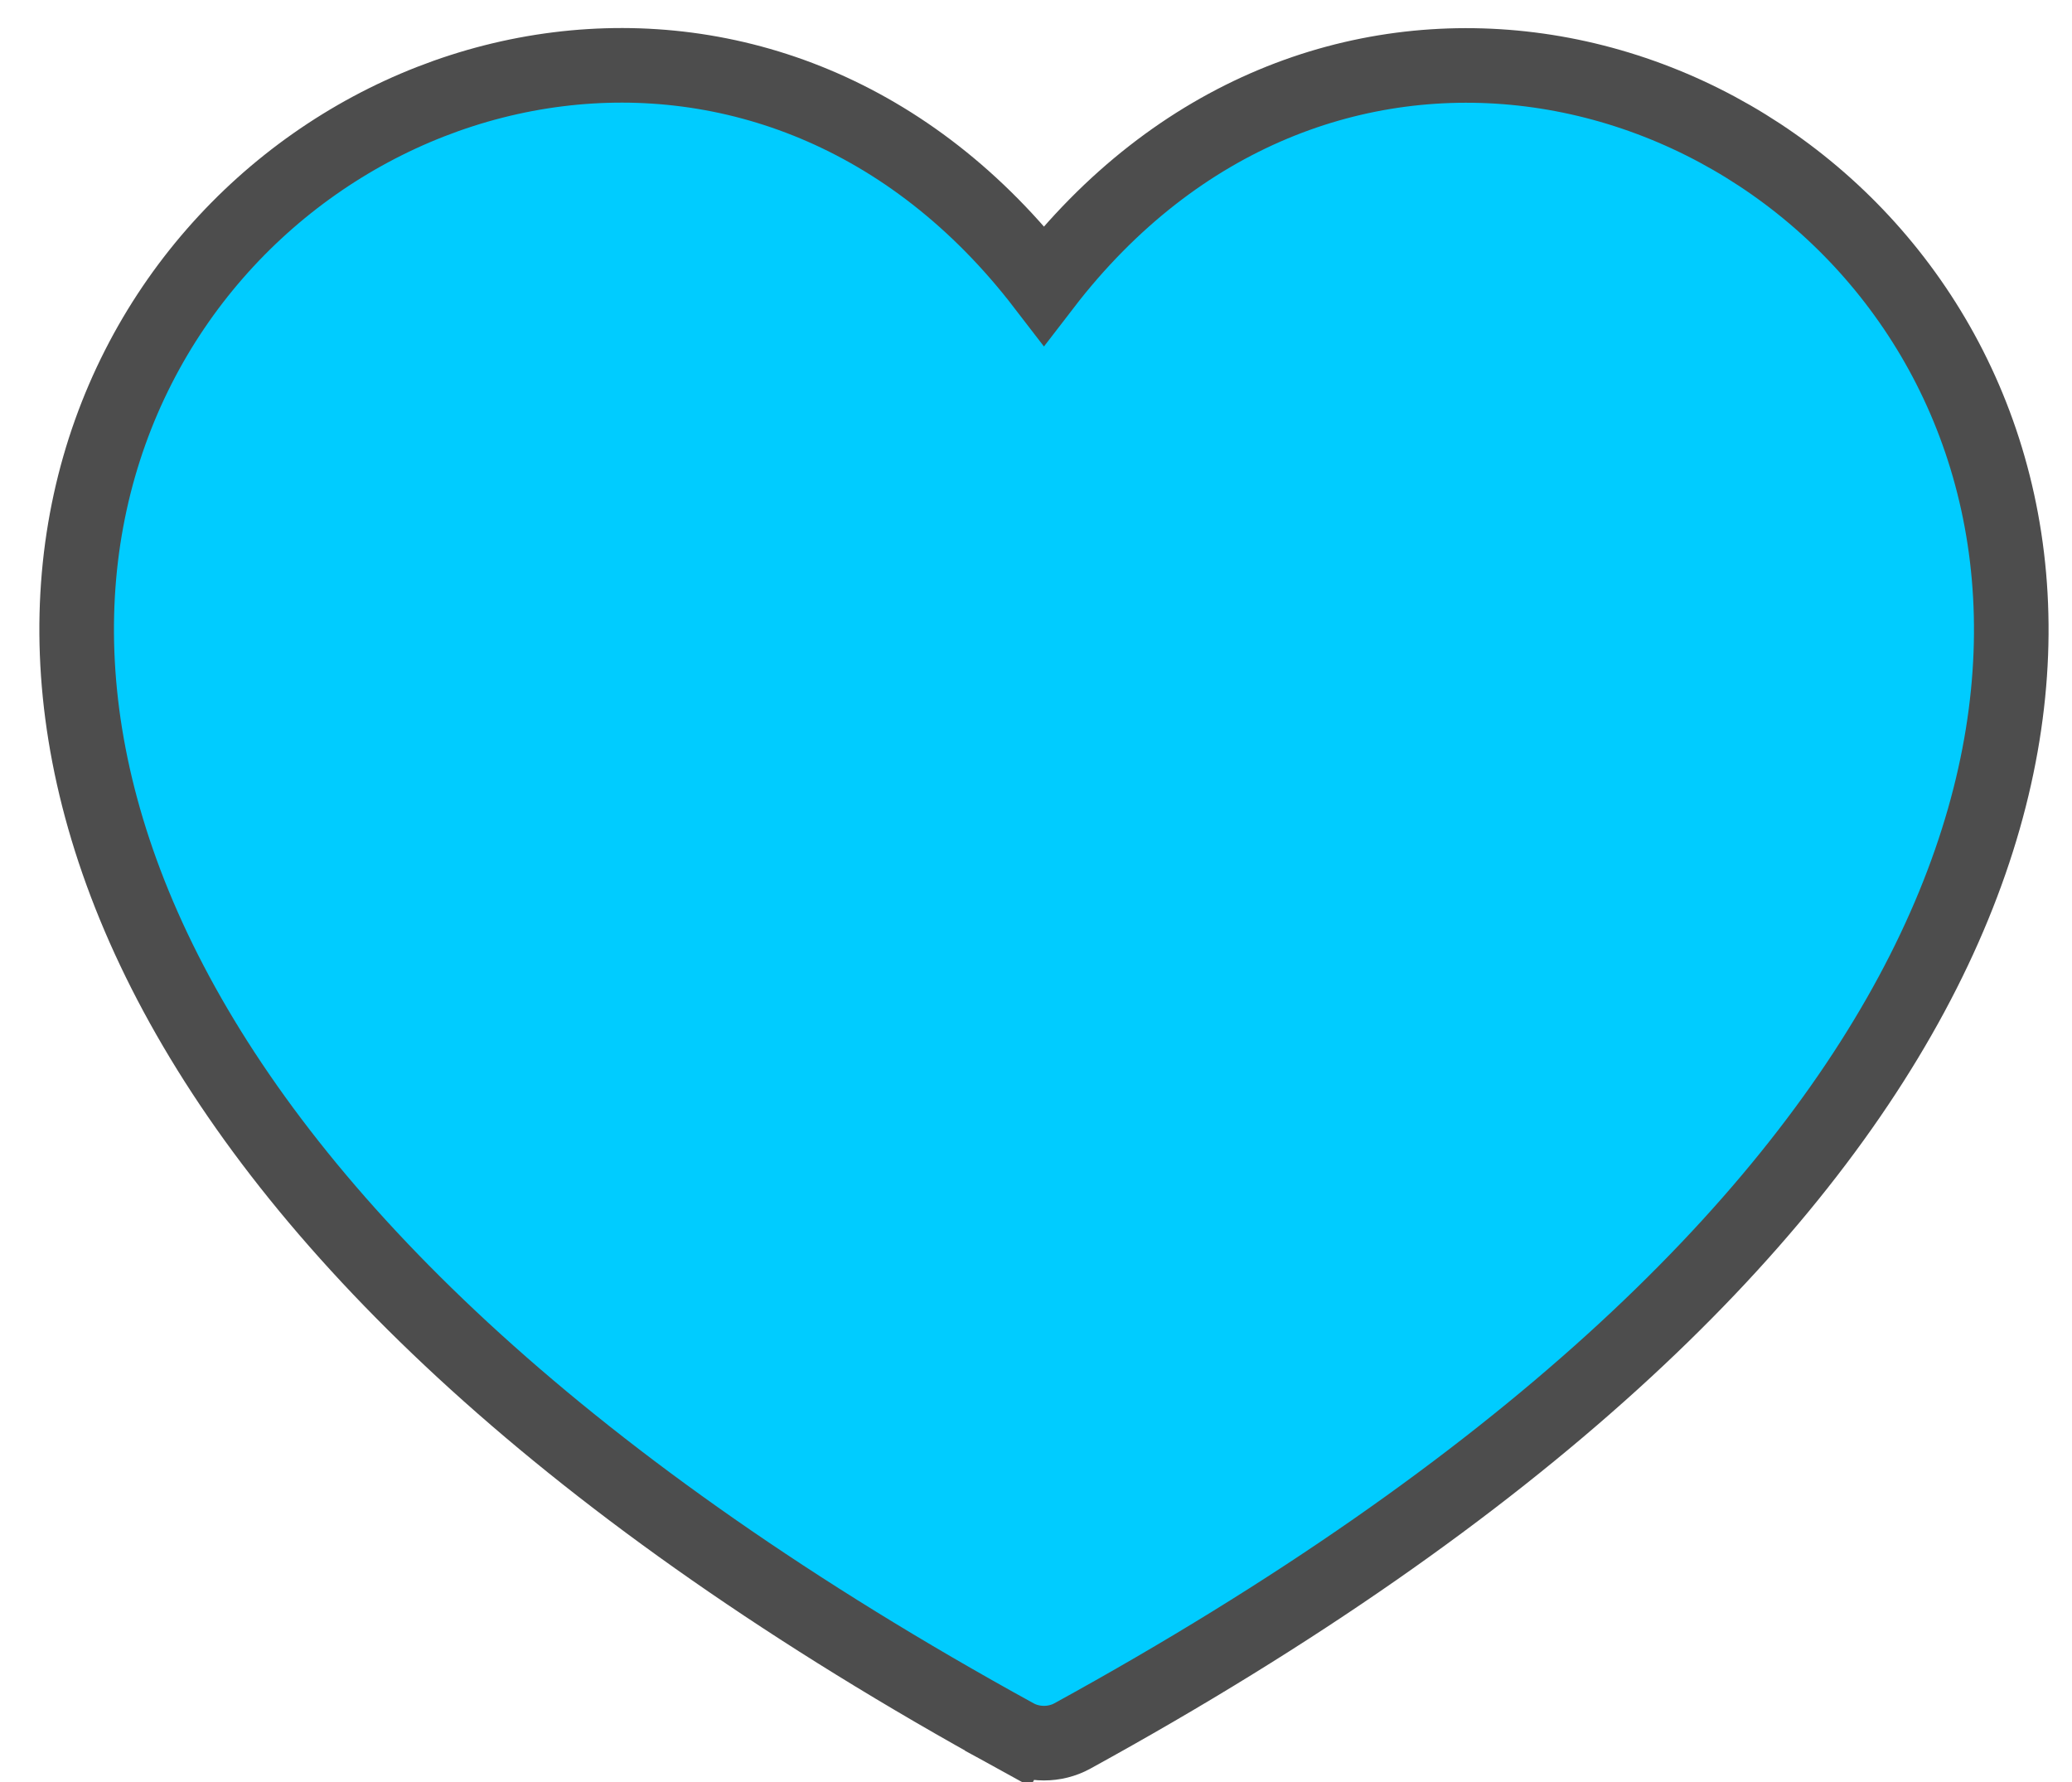 <svg class="expand" width="50" height="43" viewBox="0 0 50 43" fill="none" xmlns="http://www.w3.org/2000/svg">
<path d="M24.509 41.89C24.928 42.12 25.456 42.12 25.876 41.89C36.717 35.939 43.028 29.746 46.127 23.994C49.238 18.221 49.099 12.902 47.05 8.867C45.014 4.86 41.129 2.201 36.919 1.675C32.797 1.16 28.412 2.695 25.192 6.884C21.973 2.694 17.588 1.158 13.467 1.672C9.256 2.196 5.371 4.854 3.335 8.861C1.285 12.895 1.147 18.213 4.258 23.987C7.357 29.739 13.667 35.934 24.509 41.89L24.942 41.101L24.509 41.89Z" fill="#00CCFF" stroke="#4D4D4D" stroke-width="1.8"/>
</svg>
